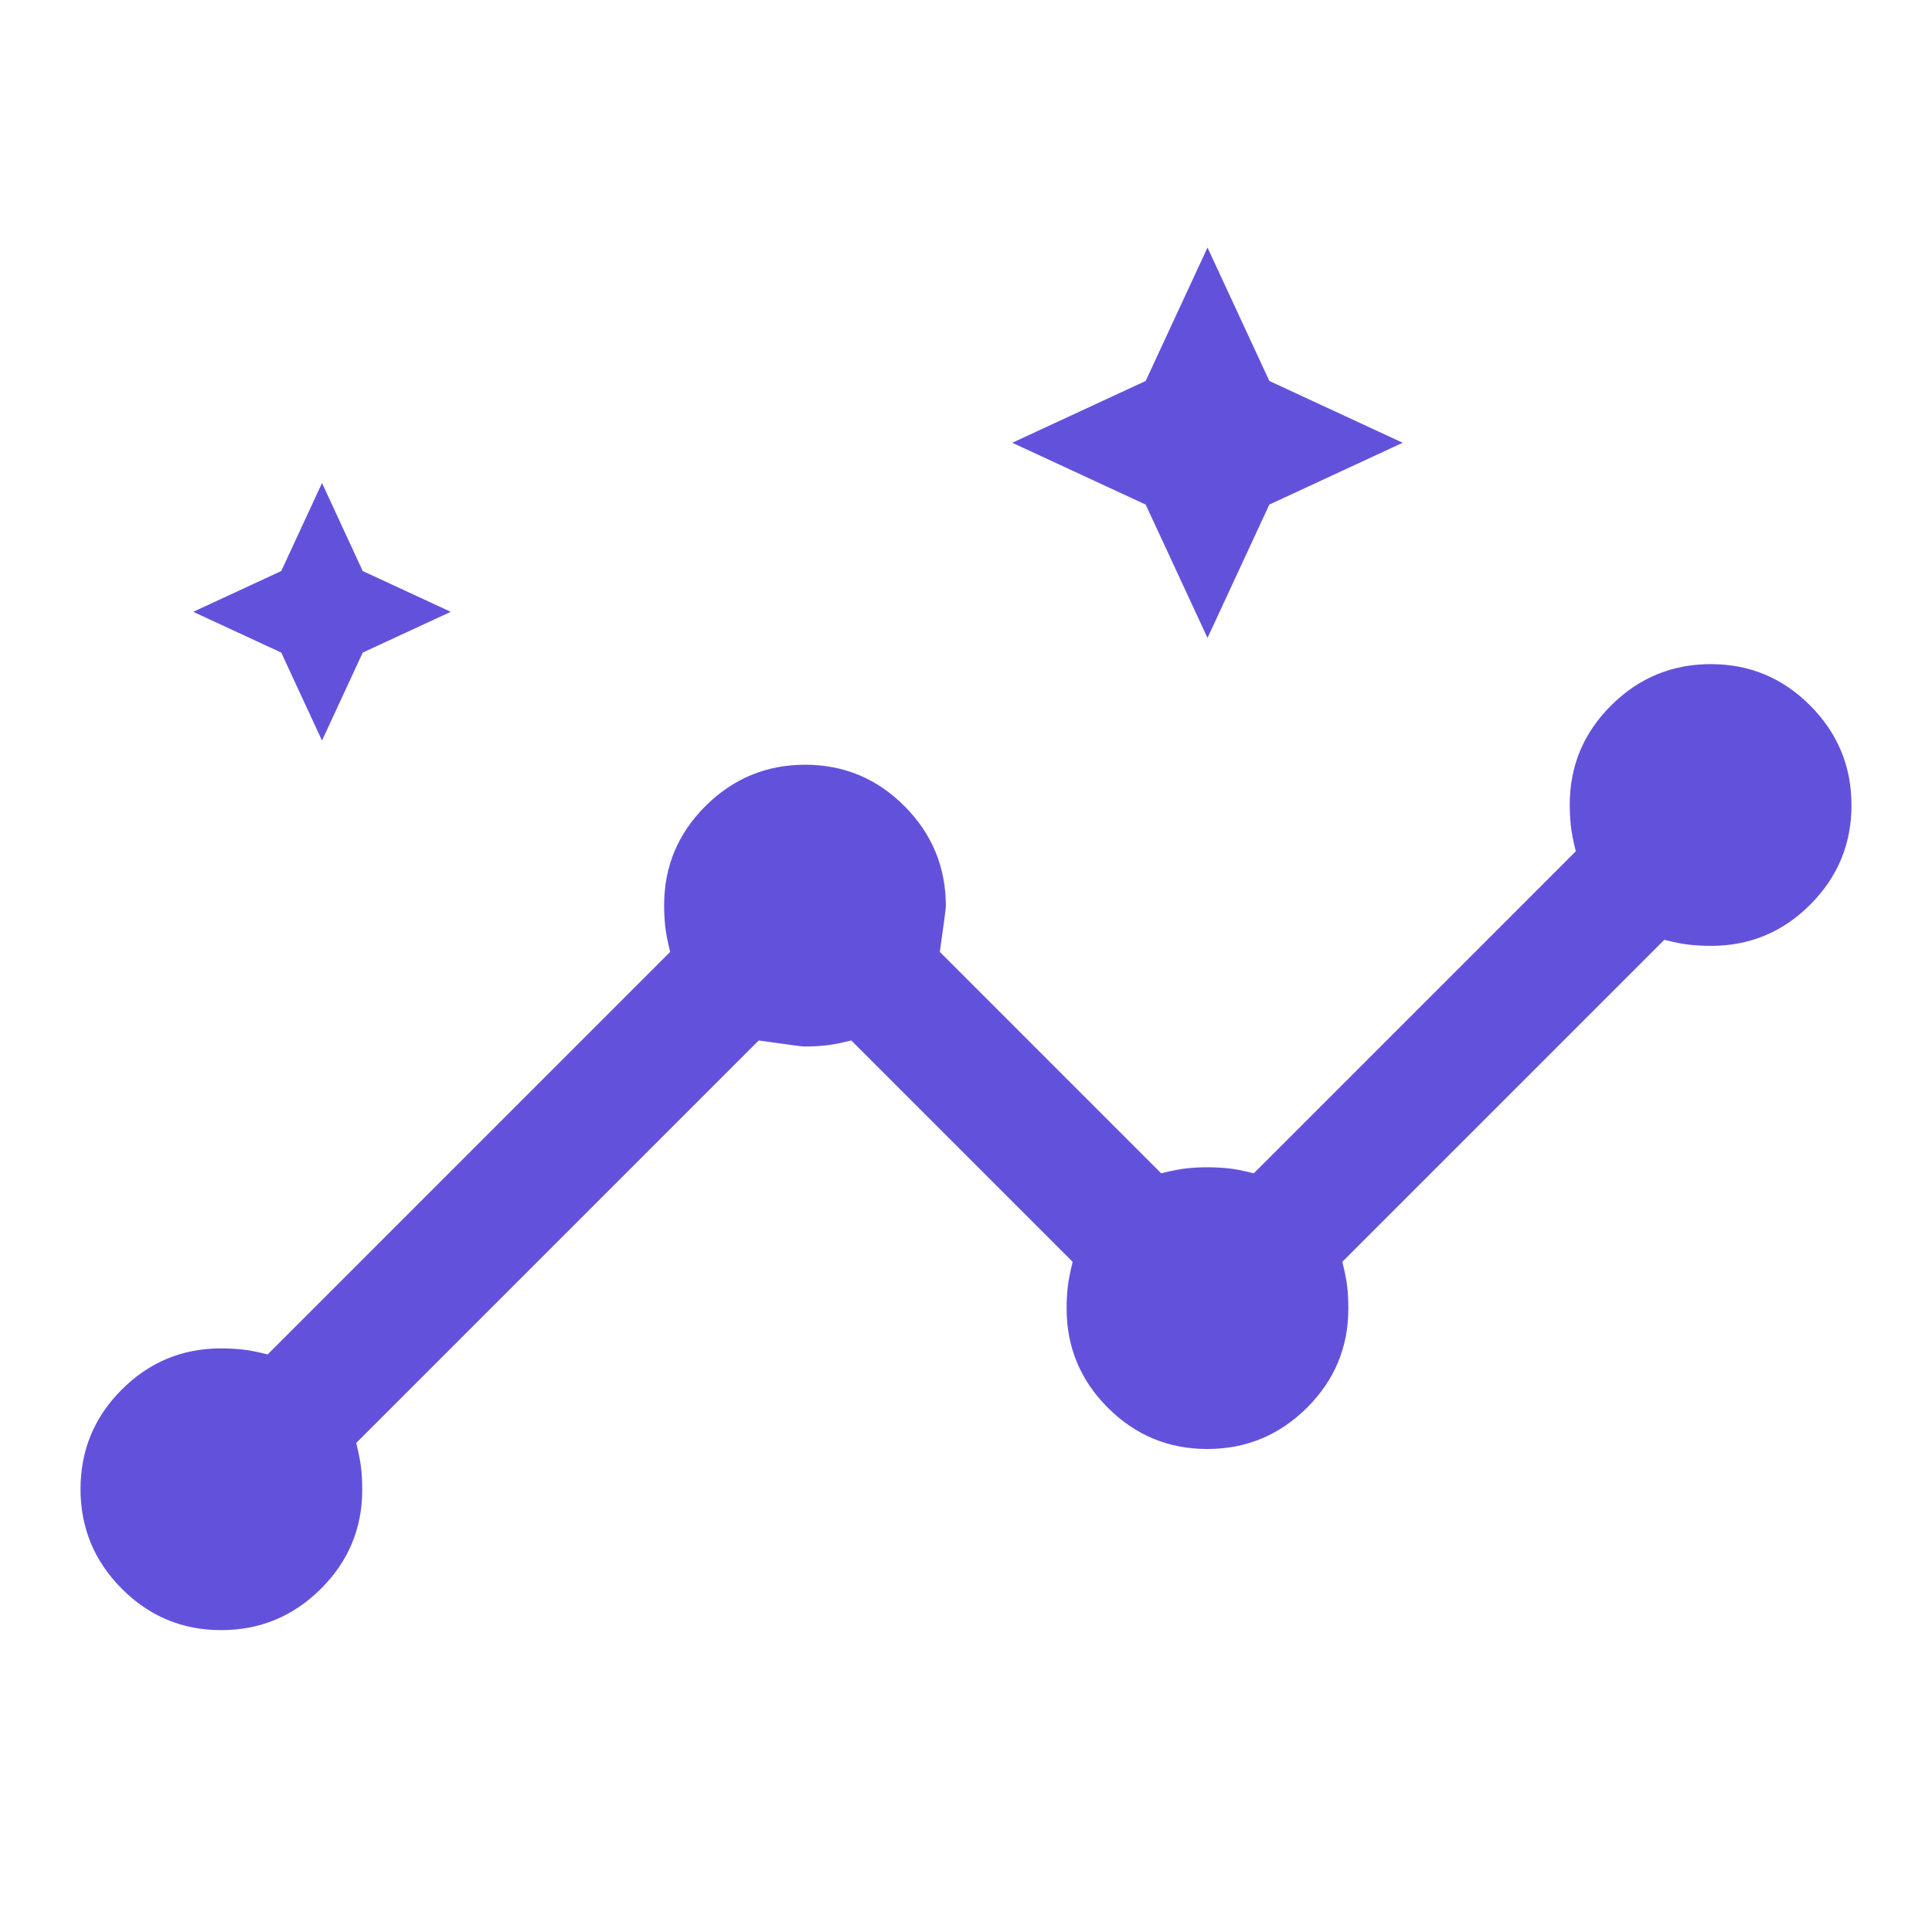 <svg width="40" height="40" viewBox="0 0 40 40" fill="none" xmlns="http://www.w3.org/2000/svg">
<g id="insights_FILL0_wght400_GRAD0_opsz48 (1) 1">
<path id="Vector" d="M4.58 33.75C3.776 33.75 3.09 33.464 2.521 32.892C1.951 32.32 1.667 31.633 1.667 30.83C1.667 30.026 1.951 29.34 2.52 28.771C3.09 28.201 3.774 27.917 4.573 27.917C4.719 27.917 4.861 27.924 5 27.938C5.139 27.951 5.319 27.986 5.542 28.042L13.875 19.708C13.819 19.486 13.785 19.306 13.771 19.167C13.757 19.028 13.75 18.886 13.75 18.74C13.75 17.941 14.036 17.256 14.608 16.687C15.18 16.118 15.867 15.833 16.67 15.833C17.473 15.833 18.16 16.12 18.729 16.693C19.298 17.266 19.583 17.955 19.583 18.76C19.583 18.809 19.541 19.125 19.458 19.708L24.041 24.292C24.264 24.236 24.444 24.201 24.583 24.188C24.722 24.174 24.861 24.167 25 24.167C25.139 24.167 25.278 24.174 25.416 24.188C25.555 24.201 25.736 24.236 25.958 24.292L32.625 17.625C32.569 17.403 32.535 17.222 32.521 17.083C32.507 16.944 32.5 16.802 32.5 16.657C32.5 15.857 32.786 15.173 33.358 14.604C33.93 14.035 34.617 13.75 35.42 13.75C36.223 13.75 36.91 14.036 37.479 14.608C38.048 15.18 38.333 15.867 38.333 16.67C38.333 17.474 38.048 18.16 37.479 18.729C36.91 19.299 36.226 19.583 35.426 19.583C35.281 19.583 35.139 19.576 35 19.562C34.861 19.549 34.68 19.514 34.458 19.458L27.791 26.125C27.847 26.347 27.882 26.528 27.896 26.667C27.91 26.806 27.916 26.948 27.916 27.093C27.916 27.892 27.631 28.577 27.059 29.146C26.487 29.715 25.799 30 24.996 30C24.193 30 23.507 29.715 22.937 29.146C22.368 28.577 22.083 27.892 22.083 27.093C22.083 26.948 22.09 26.806 22.104 26.667C22.118 26.528 22.153 26.347 22.208 26.125L17.625 21.542C17.403 21.597 17.222 21.632 17.083 21.646C16.944 21.66 16.802 21.667 16.656 21.667C16.608 21.667 16.291 21.625 15.708 21.542L7.375 29.875C7.43 30.097 7.465 30.278 7.479 30.417C7.493 30.556 7.5 30.698 7.5 30.843C7.5 31.642 7.214 32.327 6.642 32.896C6.07 33.465 5.383 33.75 4.58 33.75ZM6.667 15.333L5.823 13.511L4 12.667L5.823 11.823L6.667 10L7.51 11.823L9.333 12.667L7.51 13.511L6.667 15.333ZM25 13.208L23.72 10.447L20.958 9.167L23.72 7.887L25 5.125L26.28 7.887L29.041 9.167L26.28 10.447L25 13.208Z" fill="#6252DB"/>
</g>
</svg>

